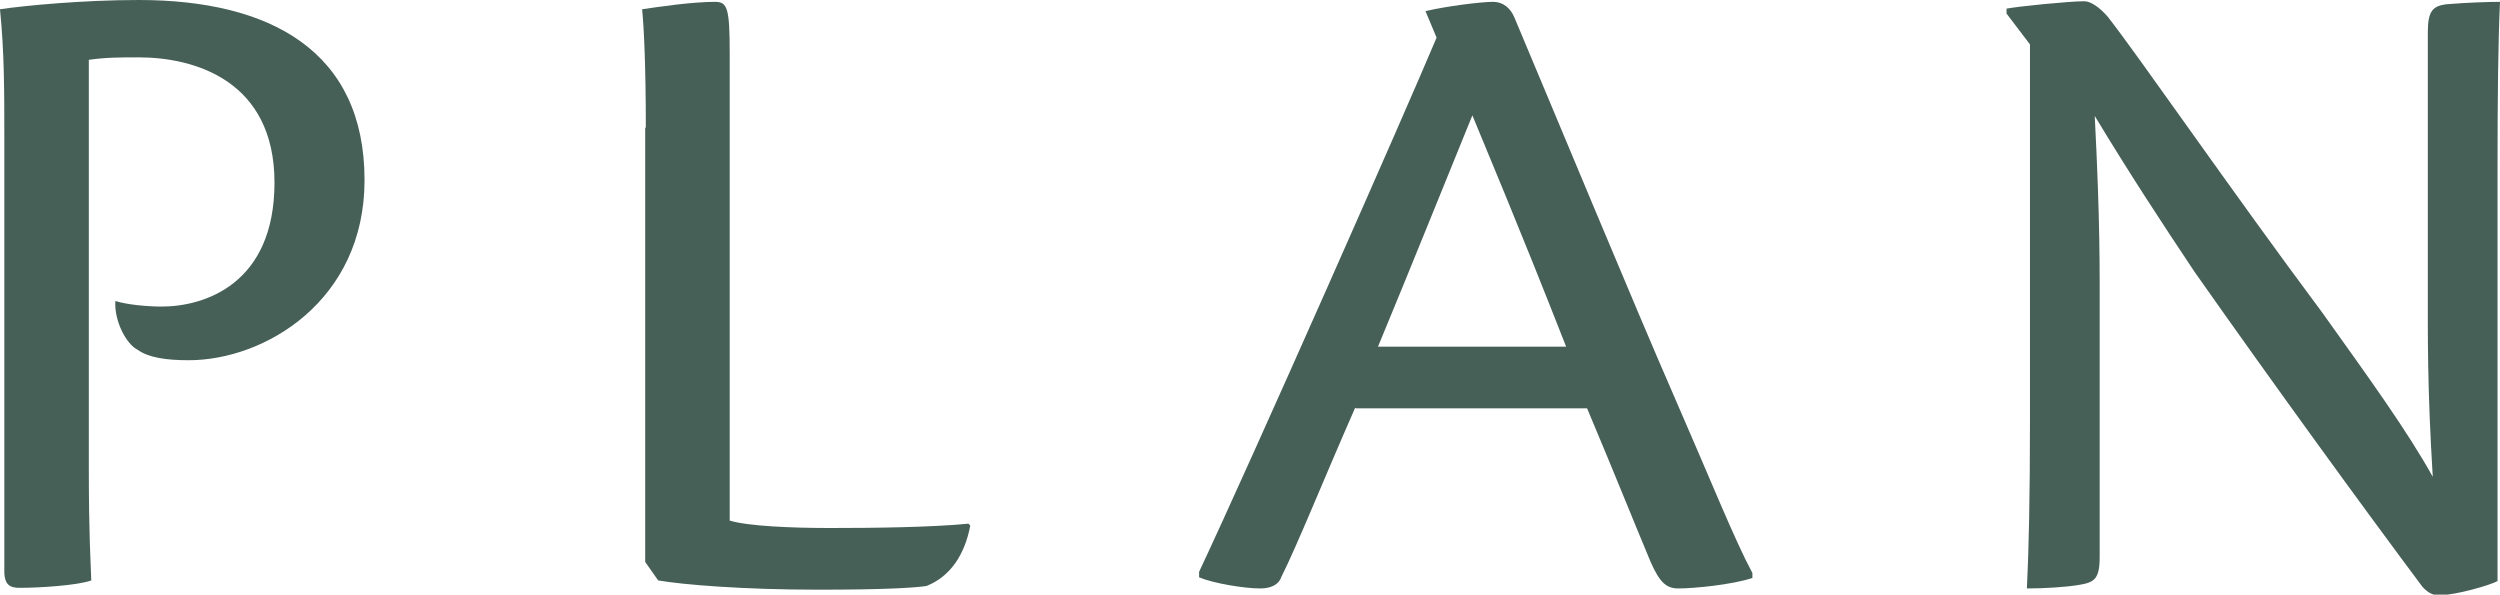 <?xml version="1.0" encoding="UTF-8"?><svg id="_レイヤー_2" xmlns="http://www.w3.org/2000/svg" viewBox="0 0 40.53 9.64"><defs><style>.cls-1{fill:#466057;}</style></defs><g id="_レイヤー_1-2"><path class="cls-1" d="M.07,2.19C.07,1.47.07.85,0,.15c.4-.06,1.35-.15,2.25-.15,2.12,0,3.66.82,3.66,2.92,0,1.96-1.62,2.92-2.85,2.92-.36,0-.65-.04-.83-.17-.18-.09-.38-.46-.36-.79.19.06.52.09.75.09.69,0,1.83-.36,1.83-2.01S3.16.93,2.25.93c-.3,0-.54,0-.81.04v6.64c0,1.05.03,1.5.04,1.8-.22.08-.83.12-1.16.12-.15,0-.25-.04-.25-.27V2.19Z"/><path class="cls-1" d="M10.47,2.07c0-1-.03-1.62-.06-1.92.27-.04.81-.12,1.18-.12.2,0,.24.09.24.83v7.58c.3.09,1,.12,1.63.12.67,0,1.63-.01,2.24-.07l.03.03c-.09.48-.33.83-.71.98-.2.03-.69.06-1.75.06-1.22,0-2.19-.08-2.6-.15l-.21-.3V2.07Z"/><path class="cls-1" d="M21.97,6.61c-.51,1.16-.93,2.21-1.2,2.75-.04.12-.17.18-.34.18-.25,0-.75-.08-.99-.18v-.09c.87-1.85,3.36-7.49,3.85-8.66l-.18-.43c.34-.08.9-.15,1.09-.15.18,0,.29.11.35.25.67,1.59,1.98,4.75,2.58,6.12.62,1.42.99,2.35,1.28,2.89v.08c-.33.11-.95.17-1.2.17-.19,0-.3-.09-.45-.43-.33-.79-.55-1.35-1.03-2.49h-3.75ZM25.39,5.62c-.78-1.99-1.3-3.21-1.52-3.75-.49,1.2-.97,2.4-1.53,3.75h3.04Z"/><path class="cls-1" d="M32.53.22v-.08c.21-.04,1.03-.12,1.26-.12.1,0,.24.09.38.25.51.65,1.96,2.76,3.48,4.8.75,1.05,1.38,1.92,1.79,2.66-.09-1.46-.08-2.31-.08-3.06V.51c0-.34.09-.41.29-.44.36-.03.71-.04.88-.04-.03.65-.04,1.52-.04,2.76v6.63c-.1.06-.67.23-.95.23-.1,0-.18-.04-.27-.14-.97-1.3-2.36-3.21-3.69-5.1-.54-.81-1.04-1.57-1.62-2.53.09,1.74.08,2.53.08,3.3v3.85c0,.36-.09.41-.32.45s-.58.06-.86.06c.03-.6.05-1.47.05-2.73V.72l-.38-.5Z"/></g></svg>